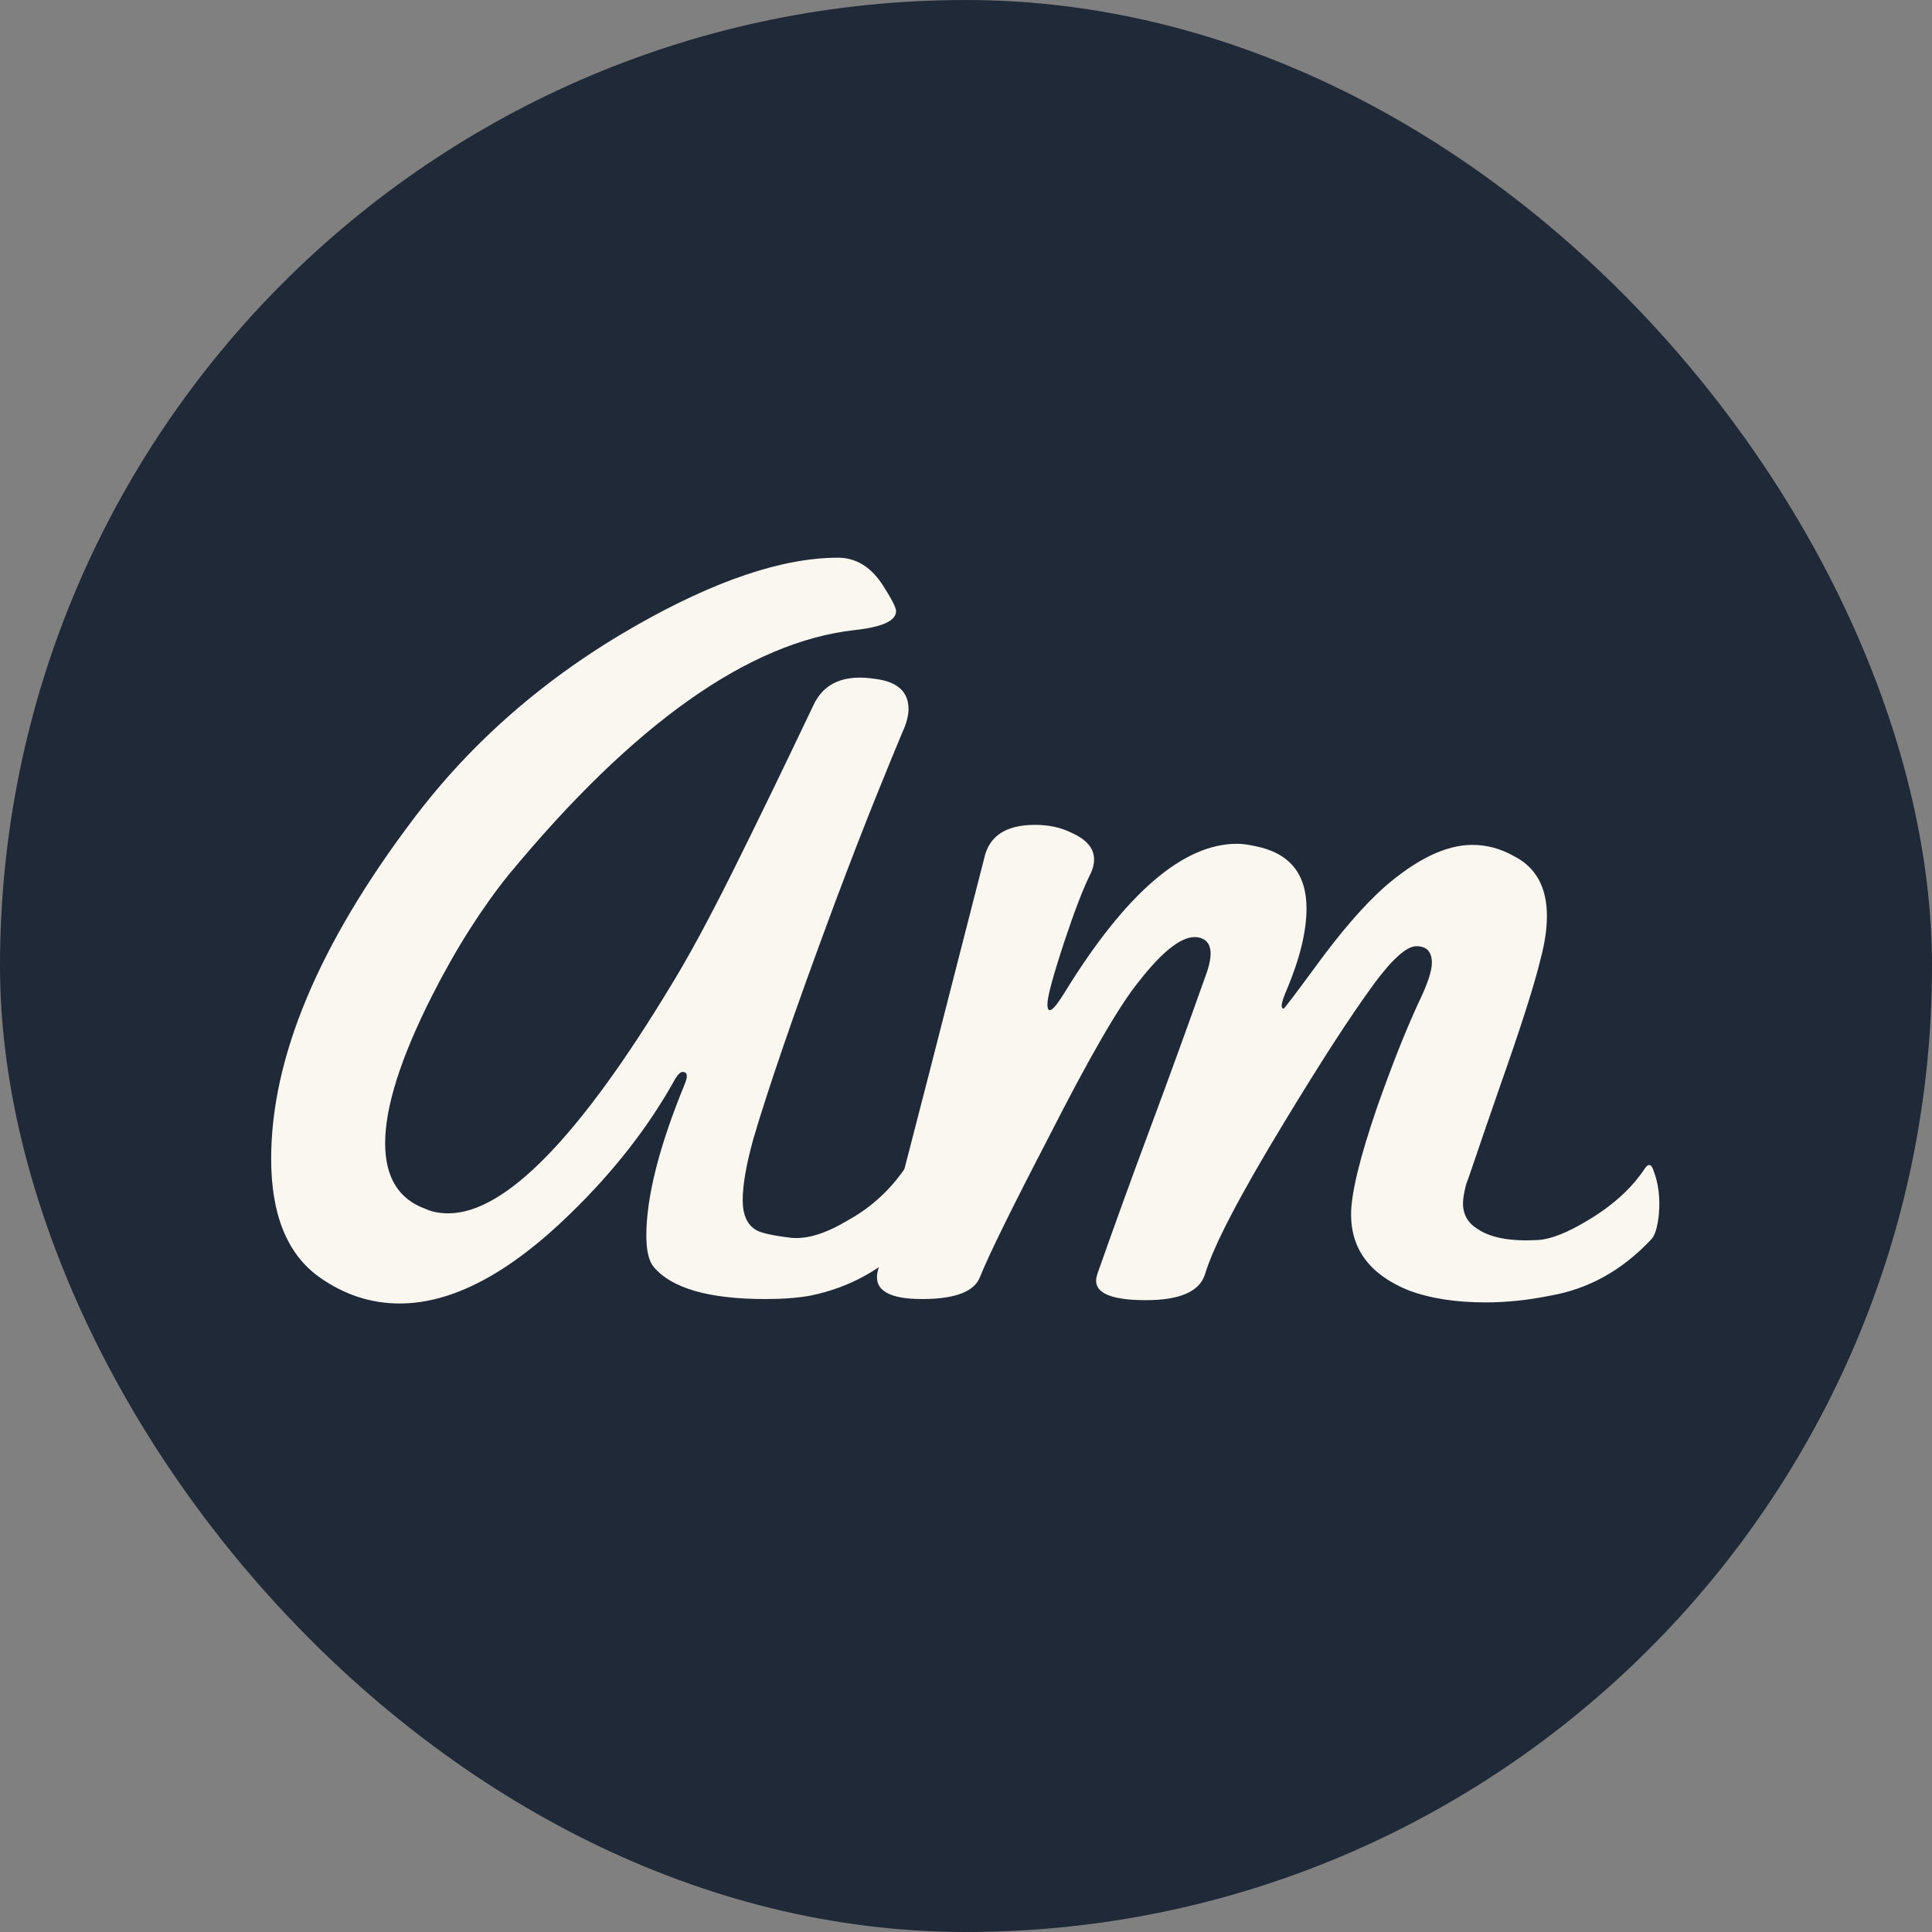 <?xml version="1.0" encoding="UTF-8"?> <svg xmlns="http://www.w3.org/2000/svg" width="57" height="57" viewBox="0 0 57 57" fill="none"><rect x="0" y="0" width="57" height="57" fill="#808080" stroke="none"/><rect width="57" height="57" rx="28.5" fill="#1F2937"></rect><g clip-path="url(#clip0_276_21125)"><path d="M27.11 35.83C27.151 35.349 27.1 34.922 26.957 34.549C26.896 34.352 26.814 34.319 26.712 34.451C26.264 35.108 25.703 35.622 25.031 35.994C24.379 36.388 23.818 36.564 23.349 36.52C22.799 36.454 22.452 36.377 22.309 36.29C22.044 36.137 21.912 35.841 21.912 35.403C21.912 34.965 22.014 34.374 22.218 33.63C22.422 32.929 22.722 31.999 23.12 30.838C23.517 29.678 24.022 28.277 24.633 26.635C25.102 25.387 25.505 24.347 25.841 23.515C26.177 22.683 26.437 22.048 26.621 21.61C26.743 21.347 26.804 21.117 26.804 20.92C26.804 20.417 26.488 20.121 25.856 20.034C24.919 19.881 24.297 20.143 23.991 20.822C23.074 22.749 22.274 24.396 21.591 25.764C20.908 27.133 20.312 28.233 19.802 29.065C17.091 33.553 14.9 35.797 13.229 35.797C12.963 35.797 12.739 35.753 12.556 35.666C11.761 35.381 11.363 34.735 11.363 33.728C11.363 32.656 11.822 31.211 12.739 29.393C13.106 28.671 13.478 28.014 13.855 27.423C14.232 26.832 14.614 26.295 15.002 25.814C18.692 21.347 22.096 18.939 25.214 18.589C26.03 18.501 26.437 18.315 26.437 18.03C26.437 17.921 26.294 17.648 26.009 17.209C25.663 16.706 25.235 16.454 24.725 16.454C23.094 16.454 21.107 17.122 18.763 18.457C16.113 19.968 13.922 21.873 12.189 24.172C9.396 27.872 8 31.211 8 34.188C8 35.83 8.469 36.99 9.406 37.669C10.14 38.194 10.935 38.457 11.791 38.457C13.341 38.457 15.022 37.571 16.836 35.797C18.121 34.549 19.15 33.225 19.925 31.823C20.006 31.692 20.078 31.626 20.139 31.626C20.281 31.626 20.302 31.747 20.2 31.988C19.445 33.827 19.069 35.316 19.069 36.454C19.069 36.892 19.14 37.198 19.282 37.373C19.812 38.009 20.913 38.326 22.585 38.326C23.094 38.326 23.533 38.293 23.899 38.227C25.082 37.987 26.08 37.428 26.896 36.553C26.998 36.443 27.069 36.202 27.11 35.83Z" fill="#FAF7F1"></path><path d="M48.942 35.83C48.982 35.349 48.932 34.922 48.789 34.549C48.728 34.352 48.646 34.319 48.544 34.451C48.157 35.042 47.596 35.556 46.862 35.994C46.251 36.367 45.752 36.564 45.364 36.585C44.569 36.629 43.978 36.52 43.591 36.257C43.306 36.082 43.163 35.83 43.163 35.502C43.163 35.37 43.193 35.184 43.255 34.943C43.275 34.9 43.367 34.637 43.53 34.155C43.693 33.674 43.937 32.962 44.264 32.021C44.875 30.291 45.273 29.043 45.456 28.277C45.578 27.817 45.639 27.401 45.639 27.029C45.639 26.175 45.313 25.584 44.661 25.256C44.274 25.037 43.866 24.927 43.438 24.927C42.663 24.927 41.797 25.343 40.839 26.175C40.227 26.722 39.555 27.5 38.821 28.507C38.209 29.339 37.894 29.755 37.873 29.755C37.771 29.755 37.802 29.569 37.965 29.196C38.352 28.277 38.546 27.478 38.546 26.799C38.546 25.77 38.036 25.157 37.017 24.96C36.915 24.938 36.824 24.922 36.742 24.911C36.66 24.9 36.579 24.894 36.497 24.894C34.907 24.894 33.216 26.35 31.422 29.262C31.075 29.831 30.902 29.952 30.902 29.623C30.902 29.404 31.075 28.769 31.422 27.718C31.707 26.865 31.952 26.23 32.156 25.814C32.237 25.661 32.278 25.507 32.278 25.354C32.278 25.026 32.054 24.763 31.605 24.566C31.299 24.413 30.943 24.336 30.535 24.336C29.679 24.336 29.18 24.664 29.037 25.321C28.466 27.554 27.921 29.684 27.401 31.709C26.881 33.734 26.377 35.677 25.887 37.538C25.786 38.063 26.224 38.326 27.202 38.326C28.181 38.326 28.752 38.107 28.915 37.669C29.18 37.012 29.852 35.644 30.933 33.564C32.135 31.2 33.022 29.667 33.593 28.966C34.326 28.025 34.907 27.587 35.335 27.653C35.723 27.718 35.815 28.058 35.611 28.671C35.02 30.335 34.449 31.906 33.898 33.383C33.348 34.861 32.838 36.268 32.37 37.603C32.207 38.107 32.685 38.359 33.807 38.359C34.806 38.359 35.386 38.107 35.549 37.603C35.672 37.188 35.926 36.607 36.314 35.863C36.701 35.119 37.221 34.21 37.873 33.137C38.403 32.262 38.887 31.484 39.325 30.805C39.764 30.127 40.166 29.536 40.533 29.032C41.084 28.288 41.502 27.916 41.787 27.916C42.093 27.916 42.245 28.08 42.245 28.408C42.245 28.649 42.113 29.043 41.848 29.59C41.665 29.985 41.471 30.439 41.267 30.953C41.063 31.468 40.849 32.043 40.625 32.677C40.115 34.166 39.861 35.217 39.861 35.83C39.861 36.859 40.421 37.603 41.542 38.063C42.174 38.304 42.939 38.425 43.836 38.425C44.447 38.425 45.079 38.359 45.731 38.227C46.873 38.03 47.871 37.472 48.728 36.553C48.829 36.443 48.901 36.203 48.942 35.83Z" fill="#FAF7F1"></path></g><defs><clipPath id="clip0_276_21125"><rect width="41" height="41" fill="white" transform="translate(8 7)"></rect></clipPath></defs></svg> 